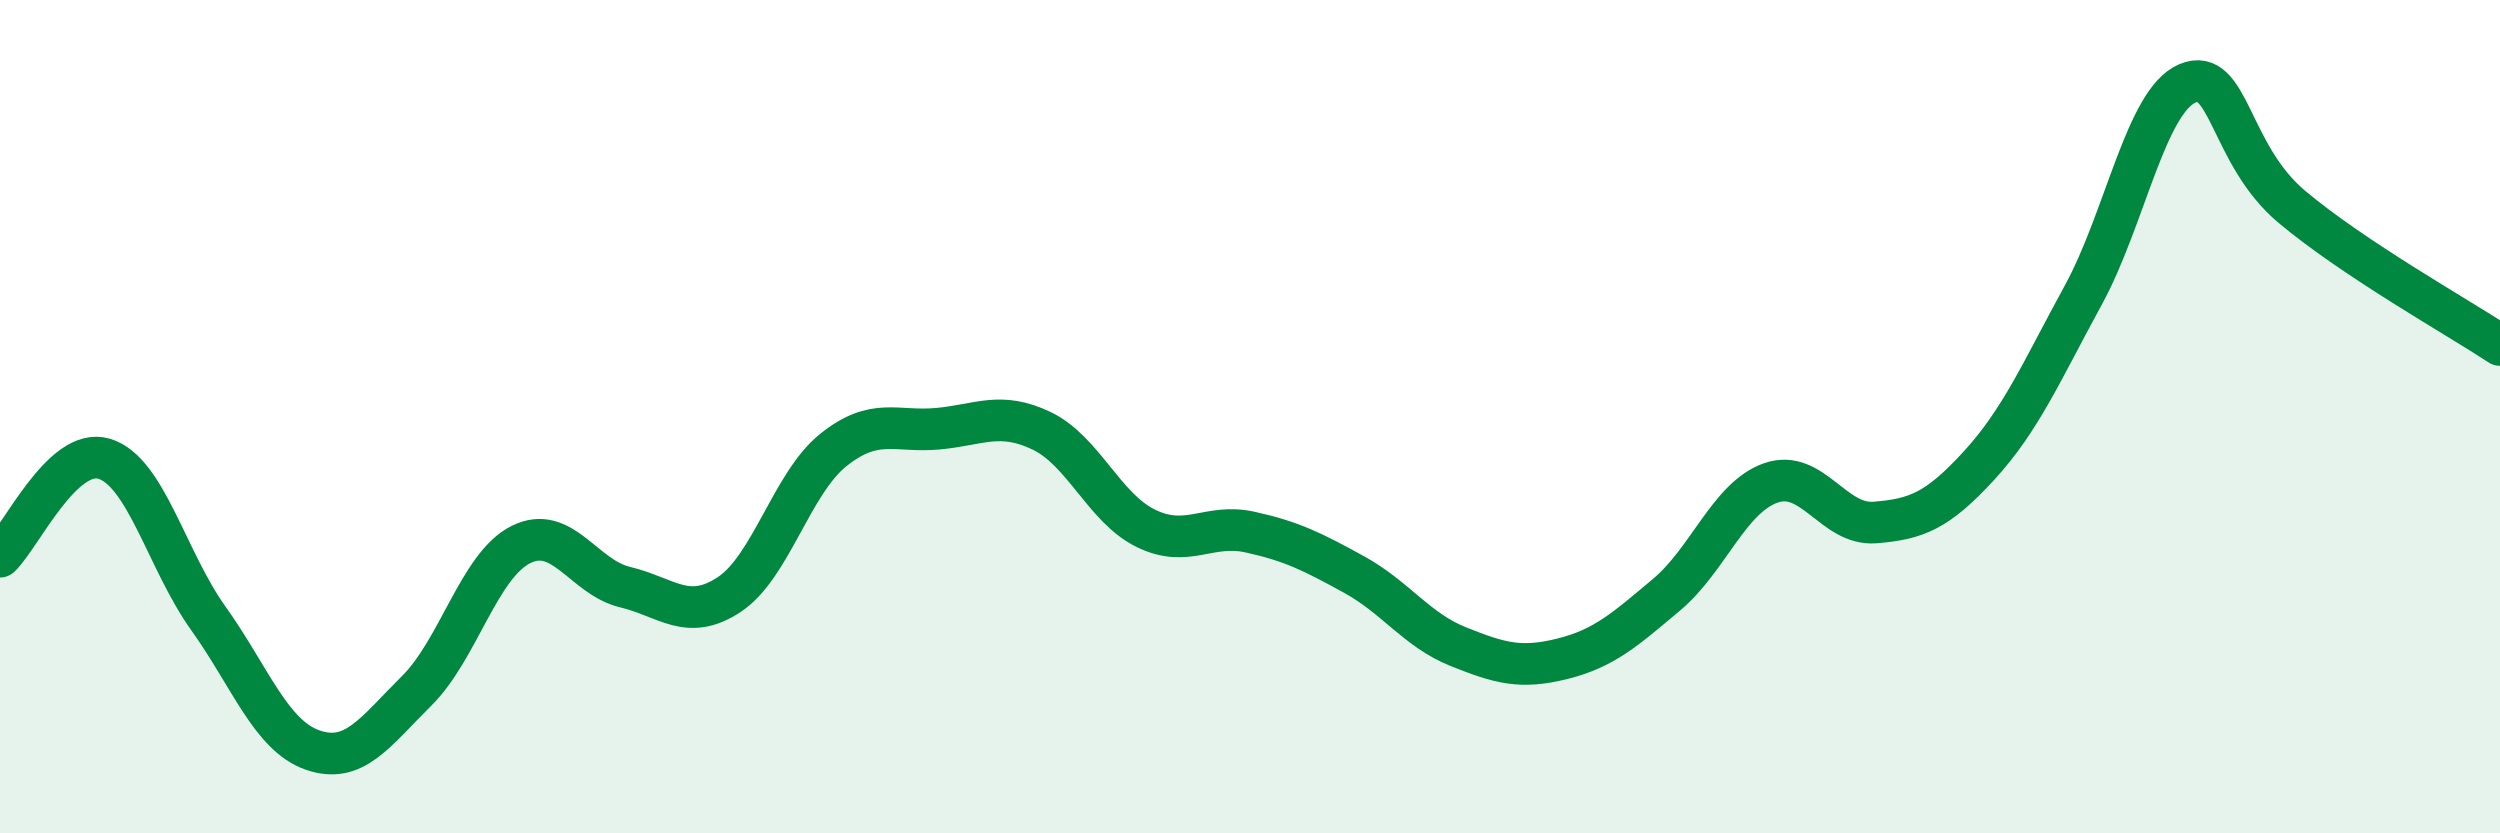 
    <svg width="60" height="20" viewBox="0 0 60 20" xmlns="http://www.w3.org/2000/svg">
      <path
        d="M 0,13.36 C 0.5,12.89 1.5,10.71 2.5,11.01 C 3.5,11.31 4,13.44 5,14.84 C 6,16.24 6.5,17.65 7.5,18 C 8.5,18.35 9,17.57 10,16.58 C 11,15.59 11.5,13.57 12.5,13.07 C 13.5,12.57 14,13.85 15,14.09 C 16,14.33 16.5,14.93 17.5,14.27 C 18.5,13.61 19,11.6 20,10.8 C 21,10 21.5,10.38 22.5,10.29 C 23.5,10.2 24,9.86 25,10.34 C 26,10.82 26.5,12.19 27.5,12.68 C 28.5,13.17 29,12.55 30,12.77 C 31,12.99 31.5,13.24 32.5,13.79 C 33.5,14.34 34,15.12 35,15.52 C 36,15.92 36.5,16.06 37.5,15.81 C 38.5,15.56 39,15.11 40,14.27 C 41,13.43 41.5,11.94 42.5,11.59 C 43.5,11.24 44,12.62 45,12.54 C 46,12.46 46.5,12.26 47.5,11.17 C 48.5,10.08 49,8.91 50,7.08 C 51,5.25 51.5,2.42 52.5,2 C 53.5,1.58 53.5,3.7 55,4.96 C 56.5,6.22 59,7.62 60,8.28L60 20L0 20Z"
        fill="#008740"
        opacity="0.1"
        stroke-linecap="round"
        stroke-linejoin="round"
      />
      <path
        d="M 0,13.36 C 0.5,12.89 1.5,10.71 2.5,11.01 C 3.5,11.31 4,13.44 5,14.84 C 6,16.24 6.5,17.65 7.5,18 C 8.5,18.35 9,17.57 10,16.58 C 11,15.59 11.5,13.57 12.5,13.07 C 13.5,12.57 14,13.85 15,14.09 C 16,14.33 16.5,14.93 17.5,14.27 C 18.5,13.61 19,11.6 20,10.8 C 21,10 21.5,10.38 22.5,10.29 C 23.5,10.2 24,9.86 25,10.34 C 26,10.82 26.5,12.19 27.5,12.68 C 28.5,13.17 29,12.55 30,12.77 C 31,12.99 31.5,13.24 32.5,13.79 C 33.5,14.34 34,15.12 35,15.52 C 36,15.92 36.5,16.06 37.5,15.81 C 38.5,15.56 39,15.11 40,14.27 C 41,13.43 41.5,11.94 42.5,11.59 C 43.5,11.24 44,12.62 45,12.54 C 46,12.46 46.5,12.26 47.5,11.17 C 48.5,10.08 49,8.91 50,7.08 C 51,5.25 51.5,2.42 52.5,2 C 53.5,1.58 53.5,3.7 55,4.96 C 56.5,6.22 59,7.62 60,8.28"
        stroke="#008740"
        stroke-width="1"
        fill="none"
        stroke-linecap="round"
        stroke-linejoin="round"
      />
    </svg>
  